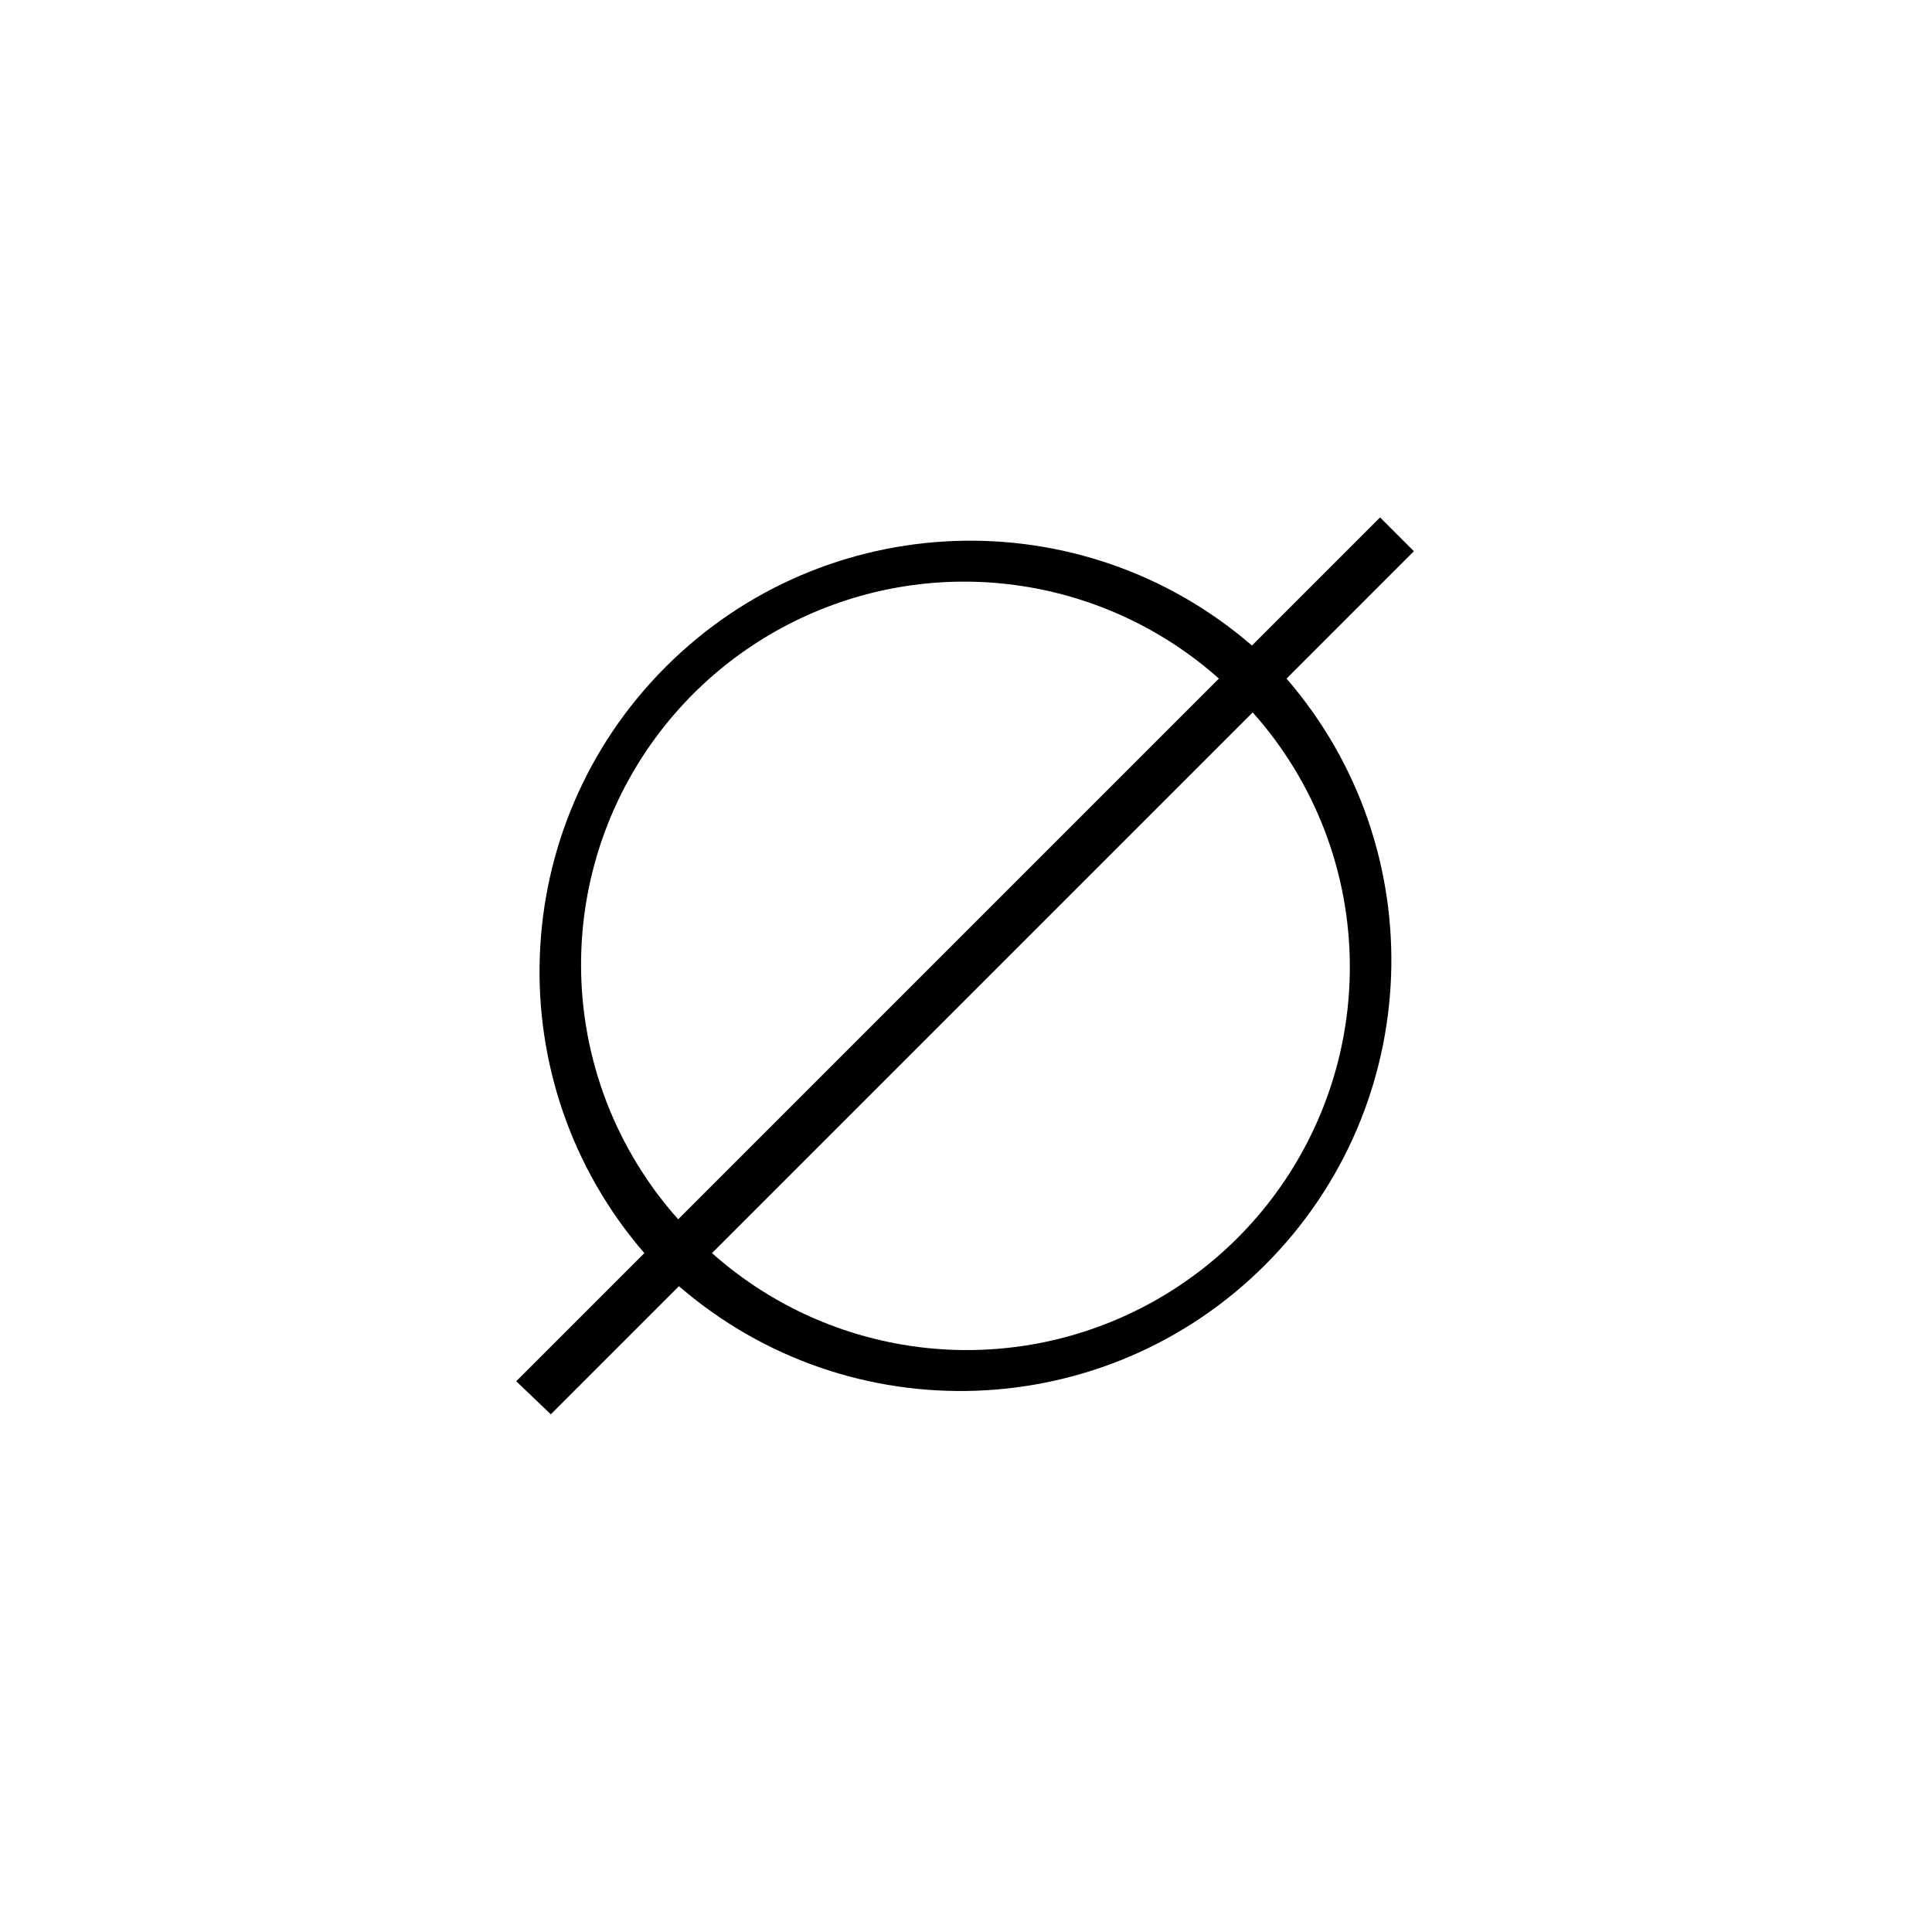 <svg xmlns="http://www.w3.org/2000/svg" width="500" height="500" viewBox="0 0 500 500"><g transform="translate(133.598,133.902)translate(116.151,116.052)rotate(0)translate(-116.151,-116.052) scale(6.632,6.632)" opacity="1"><defs class="defs"/><path transform="translate(-0.47,-0.5)" d="M35.5,1.82l-1.32,-1.32l-5,5c-6.666,-5.76 -16.648,-5.397 -22.877,0.833c-6.229,6.229 -6.593,16.211 -0.833,22.877l-5,5l1.35,1.29l5,-5c6.666,5.76 16.648,5.397 22.877,-0.833c6.229,-6.229 6.593,-16.211 0.833,-22.877zM3,18c-0.017,-5.897 3.434,-11.253 8.811,-13.674c5.377,-2.422 11.675,-1.456 16.079,2.464l-21.1,21.1c-2.431,-2.722 -3.78,-6.241 -3.79,-9.89zM33,18c0.017,5.897 -3.434,11.253 -8.811,13.674c-5.377,2.422 -11.675,1.456 -16.079,-2.464l21.1,-21.1c2.431,2.722 3.78,6.241 3.79,9.89z" fill="#000000" class="fill c1"/></g></svg>